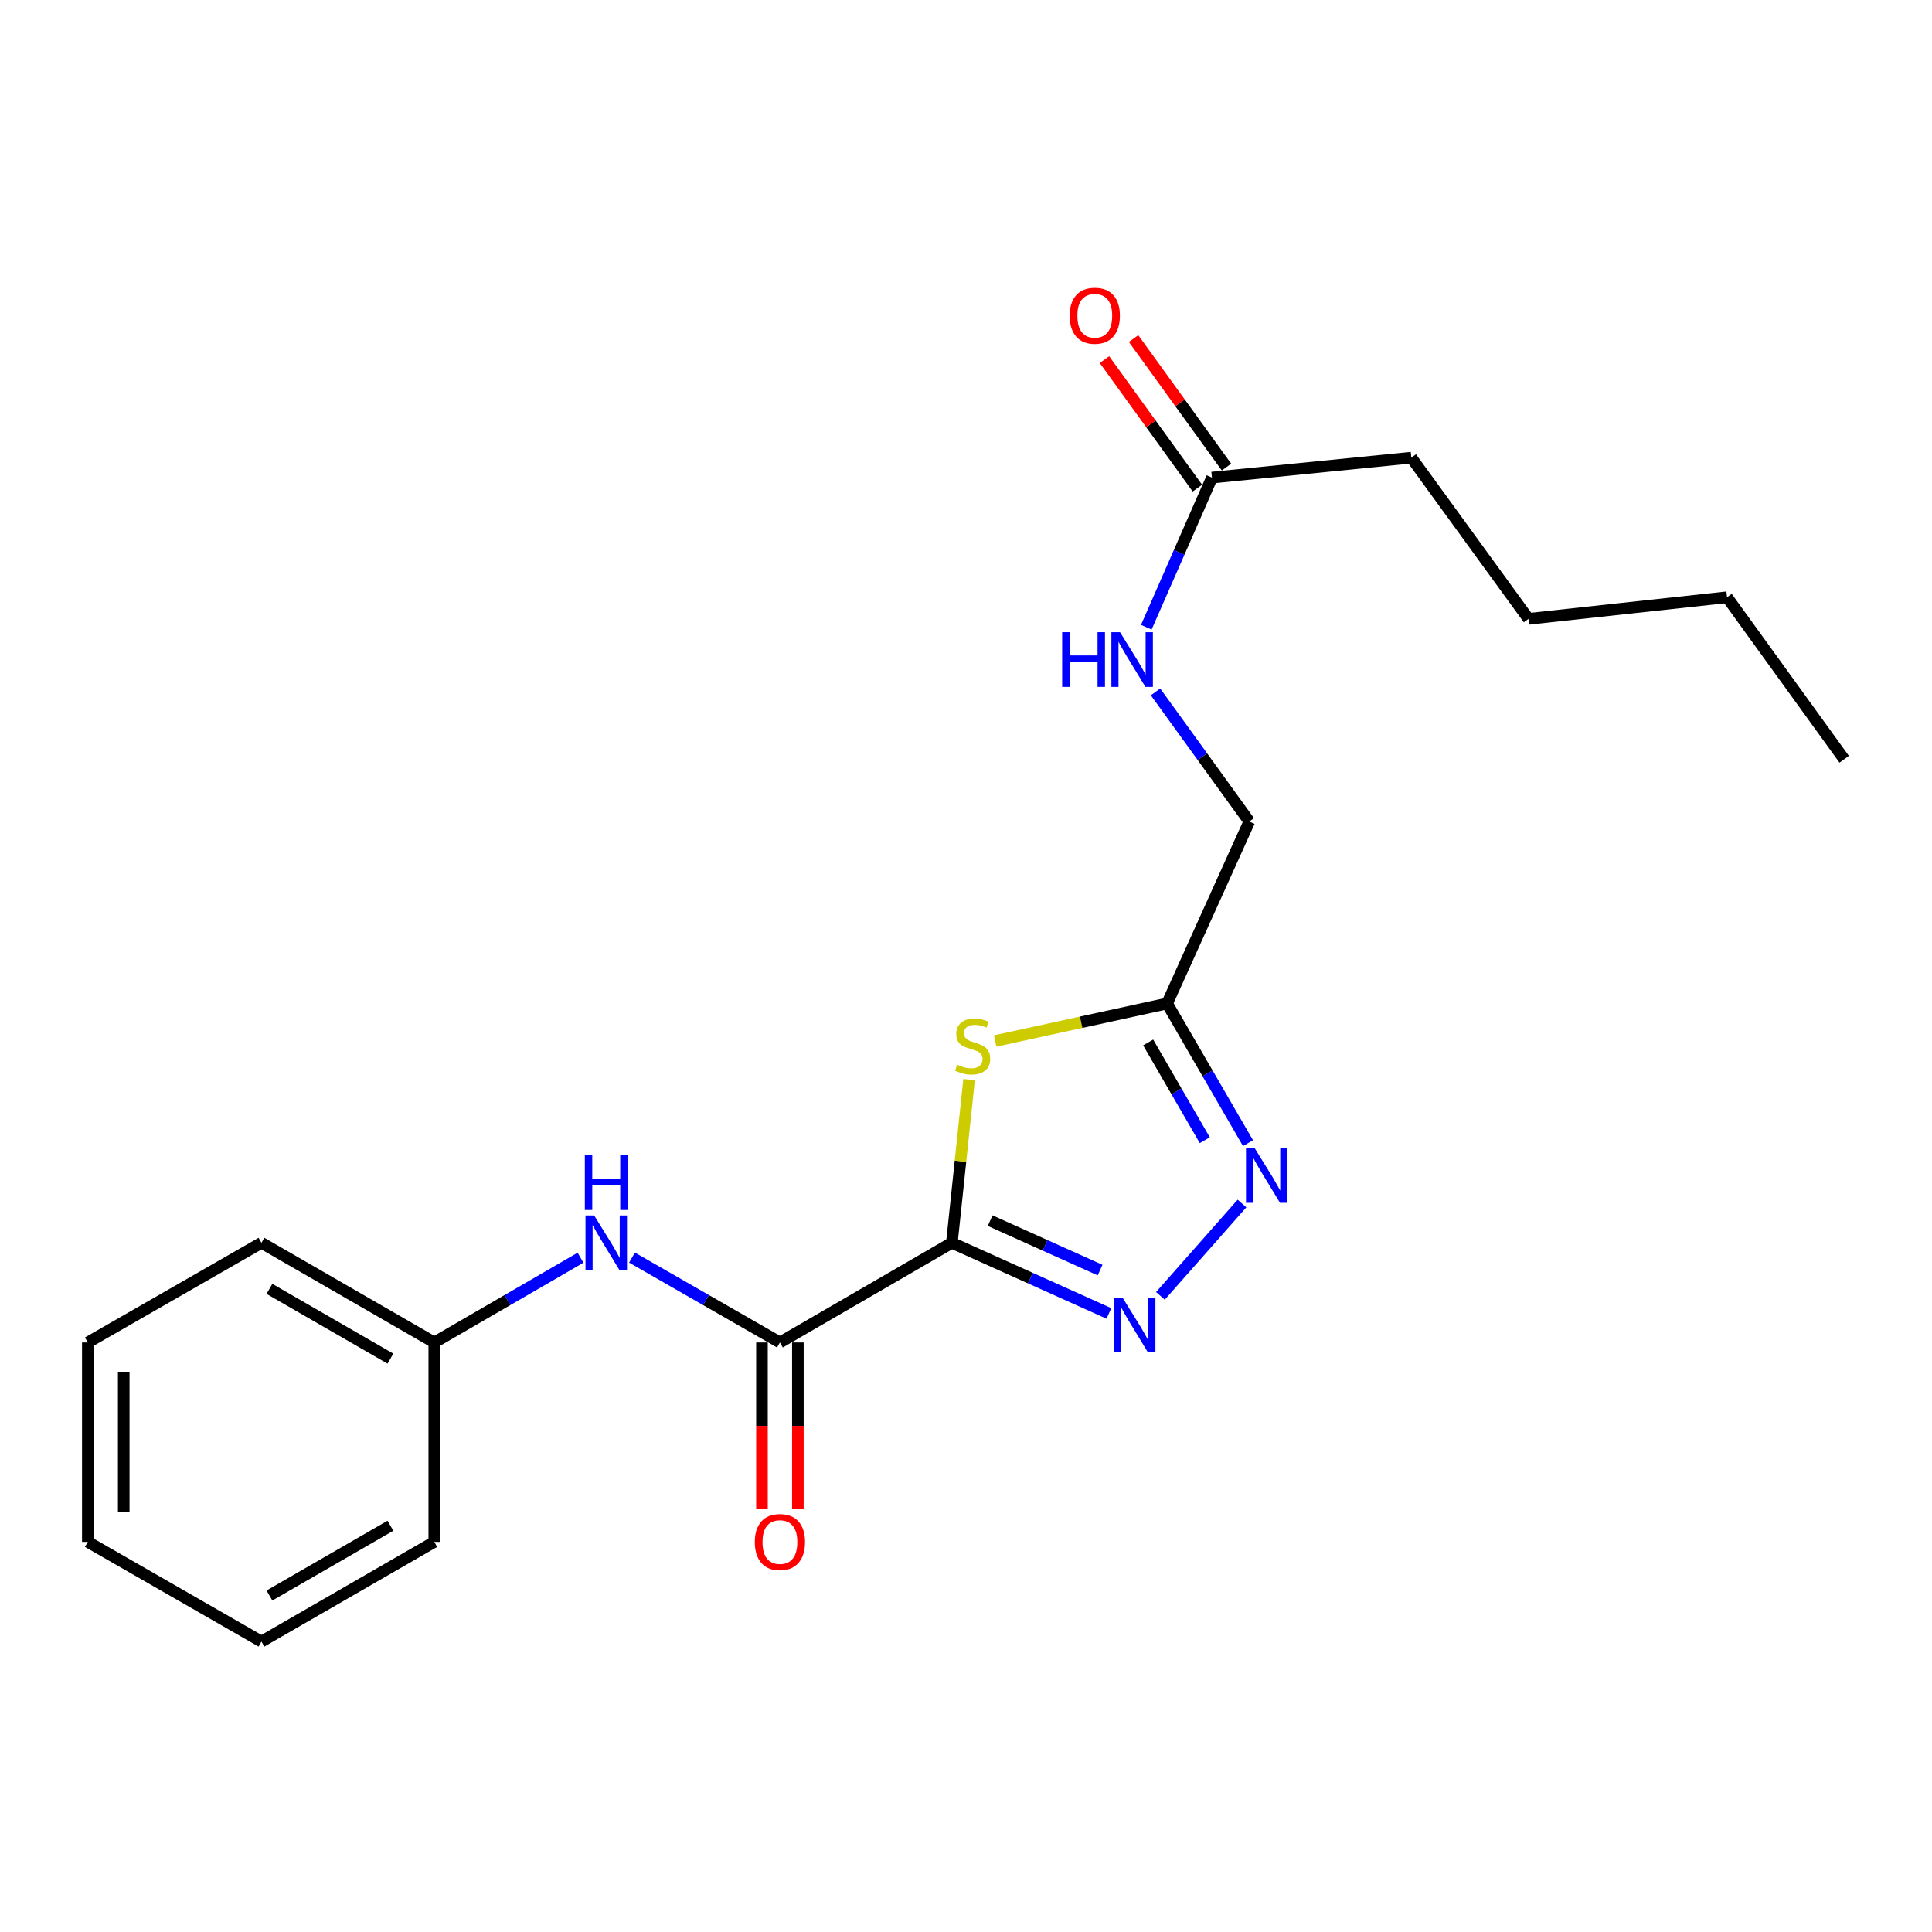 <?xml version='1.0' encoding='iso-8859-1'?>
<svg version='1.1' baseProfile='full'
              xmlns='http://www.w3.org/2000/svg'
                      xmlns:rdkit='http://www.rdkit.org/xml'
                      xmlns:xlink='http://www.w3.org/1999/xlink'
                  xml:space='preserve'
width='1000px' height='1000px' viewBox='0 0 1000 1000'>
<!-- END OF HEADER -->
<rect style='opacity:1.0;fill:#FFFFFF;stroke:none' width='1000' height='1000' x='0' y='0'> </rect>
<path class='bond-0' d='M 492.689,643.274 L 533.328,661.554' style='fill:none;fill-rule:evenodd;stroke:#000000;stroke-width:6px;stroke-linecap:butt;stroke-linejoin:miter;stroke-opacity:1' />
<path class='bond-0' d='M 533.328,661.554 L 573.967,679.833' style='fill:none;fill-rule:evenodd;stroke:#0000FF;stroke-width:6px;stroke-linecap:butt;stroke-linejoin:miter;stroke-opacity:1' />
<path class='bond-0' d='M 512.505,631.806 L 540.953,644.602' style='fill:none;fill-rule:evenodd;stroke:#000000;stroke-width:6px;stroke-linecap:butt;stroke-linejoin:miter;stroke-opacity:1' />
<path class='bond-0' d='M 540.953,644.602 L 569.401,657.397' style='fill:none;fill-rule:evenodd;stroke:#0000FF;stroke-width:6px;stroke-linecap:butt;stroke-linejoin:miter;stroke-opacity:1' />
<path class='bond-1' d='M 492.689,643.274 L 497.144,601.034' style='fill:none;fill-rule:evenodd;stroke:#000000;stroke-width:6px;stroke-linecap:butt;stroke-linejoin:miter;stroke-opacity:1' />
<path class='bond-1' d='M 497.144,601.034 L 501.599,558.793' style='fill:none;fill-rule:evenodd;stroke:#CCCC00;stroke-width:6px;stroke-linecap:butt;stroke-linejoin:miter;stroke-opacity:1' />
<path class='bond-3' d='M 492.689,643.274 L 403.684,694.866' style='fill:none;fill-rule:evenodd;stroke:#000000;stroke-width:6px;stroke-linecap:butt;stroke-linejoin:miter;stroke-opacity:1' />
<path class='bond-2' d='M 600.623,670.746 L 642.844,622.937' style='fill:none;fill-rule:evenodd;stroke:#0000FF;stroke-width:6px;stroke-linecap:butt;stroke-linejoin:miter;stroke-opacity:1' />
<path class='bond-4' d='M 515.094,538.81 L 559.588,529.108' style='fill:none;fill-rule:evenodd;stroke:#CCCC00;stroke-width:6px;stroke-linecap:butt;stroke-linejoin:miter;stroke-opacity:1' />
<path class='bond-4' d='M 559.588,529.108 L 604.082,519.407' style='fill:none;fill-rule:evenodd;stroke:#000000;stroke-width:6px;stroke-linecap:butt;stroke-linejoin:miter;stroke-opacity:1' />
<path class='bond-21' d='M 645.967,591.69 L 625.025,555.549' style='fill:none;fill-rule:evenodd;stroke:#0000FF;stroke-width:6px;stroke-linecap:butt;stroke-linejoin:miter;stroke-opacity:1' />
<path class='bond-21' d='M 625.025,555.549 L 604.082,519.407' style='fill:none;fill-rule:evenodd;stroke:#000000;stroke-width:6px;stroke-linecap:butt;stroke-linejoin:miter;stroke-opacity:1' />
<path class='bond-21' d='M 623.602,590.167 L 608.942,564.868' style='fill:none;fill-rule:evenodd;stroke:#0000FF;stroke-width:6px;stroke-linecap:butt;stroke-linejoin:miter;stroke-opacity:1' />
<path class='bond-21' d='M 608.942,564.868 L 594.282,539.569' style='fill:none;fill-rule:evenodd;stroke:#000000;stroke-width:6px;stroke-linecap:butt;stroke-linejoin:miter;stroke-opacity:1' />
<path class='bond-5' d='M 403.684,694.866 L 365.403,672.896' style='fill:none;fill-rule:evenodd;stroke:#000000;stroke-width:6px;stroke-linecap:butt;stroke-linejoin:miter;stroke-opacity:1' />
<path class='bond-5' d='M 365.403,672.896 L 327.122,650.925' style='fill:none;fill-rule:evenodd;stroke:#0000FF;stroke-width:6px;stroke-linecap:butt;stroke-linejoin:miter;stroke-opacity:1' />
<path class='bond-7' d='M 394.39,694.866 L 394.39,738.023' style='fill:none;fill-rule:evenodd;stroke:#000000;stroke-width:6px;stroke-linecap:butt;stroke-linejoin:miter;stroke-opacity:1' />
<path class='bond-7' d='M 394.39,738.023 L 394.39,781.18' style='fill:none;fill-rule:evenodd;stroke:#FF0000;stroke-width:6px;stroke-linecap:butt;stroke-linejoin:miter;stroke-opacity:1' />
<path class='bond-7' d='M 412.978,694.866 L 412.978,738.023' style='fill:none;fill-rule:evenodd;stroke:#000000;stroke-width:6px;stroke-linecap:butt;stroke-linejoin:miter;stroke-opacity:1' />
<path class='bond-7' d='M 412.978,738.023 L 412.978,781.18' style='fill:none;fill-rule:evenodd;stroke:#FF0000;stroke-width:6px;stroke-linecap:butt;stroke-linejoin:miter;stroke-opacity:1' />
<path class='bond-10' d='M 604.082,519.407 L 646.638,425.229' style='fill:none;fill-rule:evenodd;stroke:#000000;stroke-width:6px;stroke-linecap:butt;stroke-linejoin:miter;stroke-opacity:1' />
<path class='bond-11' d='M 300.479,650.991 L 262.633,672.928' style='fill:none;fill-rule:evenodd;stroke:#0000FF;stroke-width:6px;stroke-linecap:butt;stroke-linejoin:miter;stroke-opacity:1' />
<path class='bond-11' d='M 262.633,672.928 L 224.786,694.866' style='fill:none;fill-rule:evenodd;stroke:#000000;stroke-width:6px;stroke-linecap:butt;stroke-linejoin:miter;stroke-opacity:1' />
<path class='bond-6' d='M 627.296,247.208 L 610.312,285.927' style='fill:none;fill-rule:evenodd;stroke:#000000;stroke-width:6px;stroke-linecap:butt;stroke-linejoin:miter;stroke-opacity:1' />
<path class='bond-6' d='M 610.312,285.927 L 593.328,324.646' style='fill:none;fill-rule:evenodd;stroke:#0000FF;stroke-width:6px;stroke-linecap:butt;stroke-linejoin:miter;stroke-opacity:1' />
<path class='bond-9' d='M 634.827,241.763 L 610.78,208.505' style='fill:none;fill-rule:evenodd;stroke:#000000;stroke-width:6px;stroke-linecap:butt;stroke-linejoin:miter;stroke-opacity:1' />
<path class='bond-9' d='M 610.78,208.505 L 586.733,175.248' style='fill:none;fill-rule:evenodd;stroke:#FF0000;stroke-width:6px;stroke-linecap:butt;stroke-linejoin:miter;stroke-opacity:1' />
<path class='bond-9' d='M 619.764,252.654 L 595.717,219.397' style='fill:none;fill-rule:evenodd;stroke:#000000;stroke-width:6px;stroke-linecap:butt;stroke-linejoin:miter;stroke-opacity:1' />
<path class='bond-9' d='M 595.717,219.397 L 571.67,186.139' style='fill:none;fill-rule:evenodd;stroke:#FF0000;stroke-width:6px;stroke-linecap:butt;stroke-linejoin:miter;stroke-opacity:1' />
<path class='bond-12' d='M 627.296,247.208 L 730.5,236.892' style='fill:none;fill-rule:evenodd;stroke:#000000;stroke-width:6px;stroke-linecap:butt;stroke-linejoin:miter;stroke-opacity:1' />
<path class='bond-8' d='M 598.102,358.124 L 622.37,391.676' style='fill:none;fill-rule:evenodd;stroke:#0000FF;stroke-width:6px;stroke-linecap:butt;stroke-linejoin:miter;stroke-opacity:1' />
<path class='bond-8' d='M 622.37,391.676 L 646.638,425.229' style='fill:none;fill-rule:evenodd;stroke:#000000;stroke-width:6px;stroke-linecap:butt;stroke-linejoin:miter;stroke-opacity:1' />
<path class='bond-13' d='M 224.786,694.866 L 135.327,643.274' style='fill:none;fill-rule:evenodd;stroke:#000000;stroke-width:6px;stroke-linecap:butt;stroke-linejoin:miter;stroke-opacity:1' />
<path class='bond-13' d='M 202.081,703.229 L 139.46,667.115' style='fill:none;fill-rule:evenodd;stroke:#000000;stroke-width:6px;stroke-linecap:butt;stroke-linejoin:miter;stroke-opacity:1' />
<path class='bond-14' d='M 224.786,694.866 L 224.786,798.08' style='fill:none;fill-rule:evenodd;stroke:#000000;stroke-width:6px;stroke-linecap:butt;stroke-linejoin:miter;stroke-opacity:1' />
<path class='bond-15' d='M 730.5,236.892 L 791.138,320.321' style='fill:none;fill-rule:evenodd;stroke:#000000;stroke-width:6px;stroke-linecap:butt;stroke-linejoin:miter;stroke-opacity:1' />
<path class='bond-18' d='M 135.327,643.274 L 45.455,694.866' style='fill:none;fill-rule:evenodd;stroke:#000000;stroke-width:6px;stroke-linecap:butt;stroke-linejoin:miter;stroke-opacity:1' />
<path class='bond-19' d='M 224.786,798.08 L 135.327,849.672' style='fill:none;fill-rule:evenodd;stroke:#000000;stroke-width:6px;stroke-linecap:butt;stroke-linejoin:miter;stroke-opacity:1' />
<path class='bond-19' d='M 202.081,789.717 L 139.46,825.831' style='fill:none;fill-rule:evenodd;stroke:#000000;stroke-width:6px;stroke-linecap:butt;stroke-linejoin:miter;stroke-opacity:1' />
<path class='bond-16' d='M 791.138,320.321 L 893.908,309.127' style='fill:none;fill-rule:evenodd;stroke:#000000;stroke-width:6px;stroke-linecap:butt;stroke-linejoin:miter;stroke-opacity:1' />
<path class='bond-17' d='M 893.908,309.127 L 954.545,392.989' style='fill:none;fill-rule:evenodd;stroke:#000000;stroke-width:6px;stroke-linecap:butt;stroke-linejoin:miter;stroke-opacity:1' />
<path class='bond-22' d='M 45.455,694.866 L 45.455,798.08' style='fill:none;fill-rule:evenodd;stroke:#000000;stroke-width:6px;stroke-linecap:butt;stroke-linejoin:miter;stroke-opacity:1' />
<path class='bond-22' d='M 64.042,710.348 L 64.042,782.598' style='fill:none;fill-rule:evenodd;stroke:#000000;stroke-width:6px;stroke-linecap:butt;stroke-linejoin:miter;stroke-opacity:1' />
<path class='bond-20' d='M 135.327,849.672 L 45.455,798.08' style='fill:none;fill-rule:evenodd;stroke:#000000;stroke-width:6px;stroke-linecap:butt;stroke-linejoin:miter;stroke-opacity:1' />
<path  class='atom-1' d='M 581.041 671.67
L 590.321 686.67
Q 591.241 688.15, 592.721 690.83
Q 594.201 693.51, 594.281 693.67
L 594.281 671.67
L 598.041 671.67
L 598.041 699.99
L 594.161 699.99
L 584.201 683.59
Q 583.041 681.67, 581.801 679.47
Q 580.601 677.27, 580.241 676.59
L 580.241 699.99
L 576.561 699.99
L 576.561 671.67
L 581.041 671.67
' fill='#0000FF'/>
<path  class='atom-2' d='M 495.439 551.071
Q 495.759 551.191, 497.079 551.751
Q 498.399 552.311, 499.839 552.671
Q 501.319 552.991, 502.759 552.991
Q 505.439 552.991, 506.999 551.711
Q 508.559 550.391, 508.559 548.111
Q 508.559 546.551, 507.759 545.591
Q 506.999 544.631, 505.799 544.111
Q 504.599 543.591, 502.599 542.991
Q 500.079 542.231, 498.559 541.511
Q 497.079 540.791, 495.999 539.271
Q 494.959 537.751, 494.959 535.191
Q 494.959 531.631, 497.359 529.431
Q 499.799 527.231, 504.599 527.231
Q 507.879 527.231, 511.599 528.791
L 510.679 531.871
Q 507.279 530.471, 504.719 530.471
Q 501.959 530.471, 500.439 531.631
Q 498.919 532.751, 498.959 534.711
Q 498.959 536.231, 499.719 537.151
Q 500.519 538.071, 501.639 538.591
Q 502.799 539.111, 504.719 539.711
Q 507.279 540.511, 508.799 541.311
Q 510.319 542.111, 511.399 543.751
Q 512.519 545.351, 512.519 548.111
Q 512.519 552.031, 509.879 554.151
Q 507.279 556.231, 502.919 556.231
Q 500.399 556.231, 498.479 555.671
Q 496.599 555.151, 494.359 554.231
L 495.439 551.071
' fill='#CCCC00'/>
<path  class='atom-3' d='M 649.403 594.262
L 658.683 609.262
Q 659.603 610.742, 661.083 613.422
Q 662.563 616.102, 662.643 616.262
L 662.643 594.262
L 666.403 594.262
L 666.403 622.582
L 662.523 622.582
L 652.563 606.182
Q 651.403 604.262, 650.163 602.062
Q 648.963 599.862, 648.603 599.182
L 648.603 622.582
L 644.923 622.582
L 644.923 594.262
L 649.403 594.262
' fill='#0000FF'/>
<path  class='atom-6' d='M 307.531 629.114
L 316.811 644.114
Q 317.731 645.594, 319.211 648.274
Q 320.691 650.954, 320.771 651.114
L 320.771 629.114
L 324.531 629.114
L 324.531 657.434
L 320.651 657.434
L 310.691 641.034
Q 309.531 639.114, 308.291 636.914
Q 307.091 634.714, 306.731 634.034
L 306.731 657.434
L 303.051 657.434
L 303.051 629.114
L 307.531 629.114
' fill='#0000FF'/>
<path  class='atom-6' d='M 302.711 597.962
L 306.551 597.962
L 306.551 610.002
L 321.031 610.002
L 321.031 597.962
L 324.871 597.962
L 324.871 626.282
L 321.031 626.282
L 321.031 613.202
L 306.551 613.202
L 306.551 626.282
L 302.711 626.282
L 302.711 597.962
' fill='#0000FF'/>
<path  class='atom-8' d='M 390.684 798.16
Q 390.684 791.36, 394.044 787.56
Q 397.404 783.76, 403.684 783.76
Q 409.964 783.76, 413.324 787.56
Q 416.684 791.36, 416.684 798.16
Q 416.684 805.04, 413.284 808.96
Q 409.884 812.84, 403.684 812.84
Q 397.444 812.84, 394.044 808.96
Q 390.684 805.08, 390.684 798.16
M 403.684 809.64
Q 408.004 809.64, 410.324 806.76
Q 412.684 803.84, 412.684 798.16
Q 412.684 792.6, 410.324 789.8
Q 408.004 786.96, 403.684 786.96
Q 399.364 786.96, 397.004 789.76
Q 394.684 792.56, 394.684 798.16
Q 394.684 803.88, 397.004 806.76
Q 399.364 809.64, 403.684 809.64
' fill='#FF0000'/>
<path  class='atom-9' d='M 549.77 327.217
L 553.61 327.217
L 553.61 339.257
L 568.09 339.257
L 568.09 327.217
L 571.93 327.217
L 571.93 355.537
L 568.09 355.537
L 568.09 342.457
L 553.61 342.457
L 553.61 355.537
L 549.77 355.537
L 549.77 327.217
' fill='#0000FF'/>
<path  class='atom-9' d='M 579.73 327.217
L 589.01 342.217
Q 589.93 343.697, 591.41 346.377
Q 592.89 349.057, 592.97 349.217
L 592.97 327.217
L 596.73 327.217
L 596.73 355.537
L 592.85 355.537
L 582.89 339.137
Q 581.73 337.217, 580.49 335.017
Q 579.29 332.817, 578.93 332.137
L 578.93 355.537
L 575.25 355.537
L 575.25 327.217
L 579.73 327.217
' fill='#0000FF'/>
<path  class='atom-10' d='M 553.658 163.426
Q 553.658 156.626, 557.018 152.826
Q 560.378 149.026, 566.658 149.026
Q 572.938 149.026, 576.298 152.826
Q 579.658 156.626, 579.658 163.426
Q 579.658 170.306, 576.258 174.226
Q 572.858 178.106, 566.658 178.106
Q 560.418 178.106, 557.018 174.226
Q 553.658 170.346, 553.658 163.426
M 566.658 174.906
Q 570.978 174.906, 573.298 172.026
Q 575.658 169.106, 575.658 163.426
Q 575.658 157.866, 573.298 155.066
Q 570.978 152.226, 566.658 152.226
Q 562.338 152.226, 559.978 155.026
Q 557.658 157.826, 557.658 163.426
Q 557.658 169.146, 559.978 172.026
Q 562.338 174.906, 566.658 174.906
' fill='#FF0000'/>
</svg>
